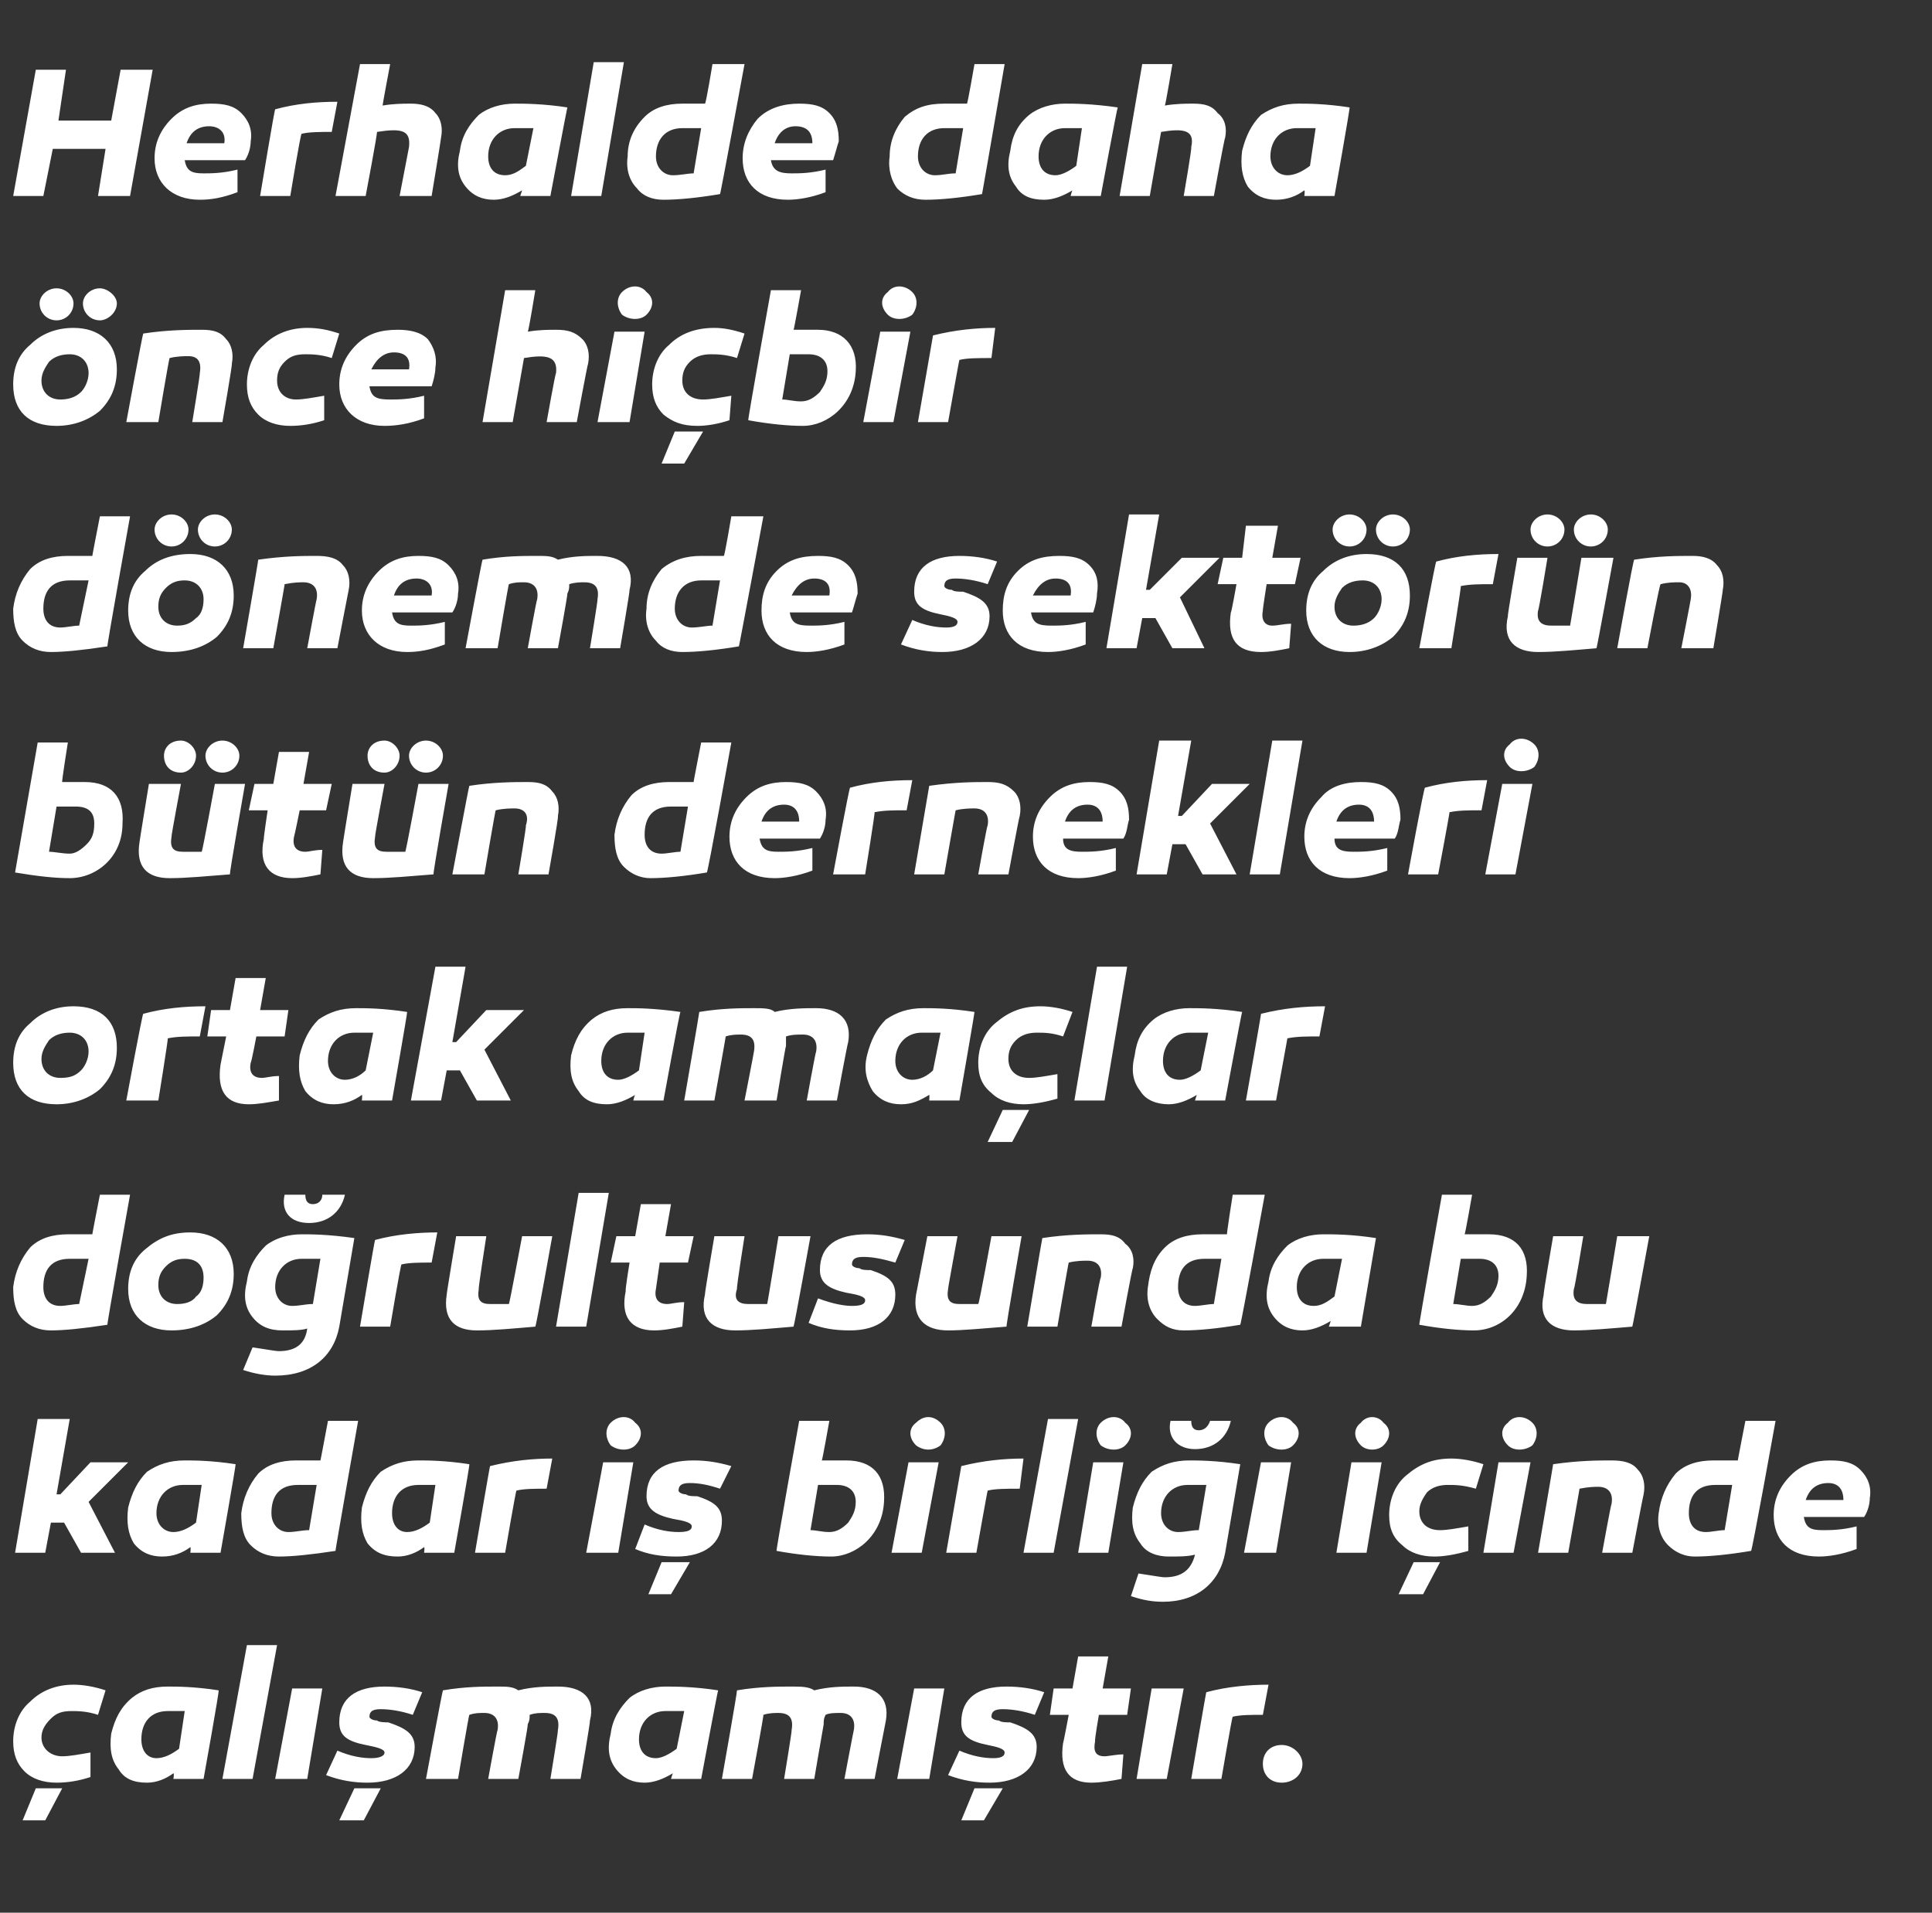 <?xml version="1.0" standalone="no"?><!DOCTYPE svg PUBLIC "-//W3C//DTD SVG 1.1//EN" "http://www.w3.org/Graphics/SVG/1.1/DTD/svg11.dtd"><svg xmlns="http://www.w3.org/2000/svg" version="1.1" width="102.5px" height="101.5px" viewBox="0 -3 102.5 101.5" style="top:-3px"><rect x="0" y="-3" width="102.5" height="101.5" fill="#333333" stroke="none"/>  <desc>Herhalde daha nce hi bir d nemde sekt r n b t n dernekleri ortak ama lar do rultusunda bu kadar i birli i i inde a...</desc>  <defs/>  <g id="Polygon31651">    <path d="M 5.2 88 C 4.6 87.8 4.1 87.8 3.8 87.8 C 3.3 87.8 3 87.9 2.7 88.2 C 2.4 88.5 2.2 88.8 2.2 89.2 C 2.2 89.8 2.7 90.2 3.3 90.2 C 3.7 90.2 4.2 90.1 4.8 90 C 4.8 90 4.8 91.3 4.8 91.3 C 4.2 91.5 3.6 91.6 3 91.6 C 2.3 91.6 1.7 91.4 1.3 91 C 0.9 90.6 0.7 90.1 0.7 89.4 C 0.7 88.6 1 87.8 1.6 87.3 C 2.2 86.7 3 86.4 3.9 86.4 C 4.4 86.4 5 86.5 5.6 86.7 C 5.6 86.7 5.2 88 5.2 88 Z M 1.2 93.6 L 1.9 91.9 L 3.3 91.9 L 2.4 93.6 L 1.2 93.6 Z M 11.6 86.7 C 11.65 86.69 10.8 91.4 10.8 91.4 L 9.2 91.4 C 9.2 91.4 9.25 91.12 9.2 91.1 C 8.8 91.4 8.3 91.6 7.8 91.6 C 7.1 91.6 6.6 91.4 6.3 90.9 C 5.9 90.4 5.8 89.8 5.9 89 C 6.1 88.2 6.4 87.6 7 87.1 C 7.5 86.7 8.1 86.5 8.9 86.5 C 9.4 86.5 10.3 86.5 11.6 86.7 Z M 7.5 89.3 C 7.5 89.9 7.8 90.3 8.3 90.3 C 8.7 90.3 9.1 90.1 9.5 89.8 C 9.5 89.8 9.8 87.8 9.8 87.8 C 9.5 87.8 9.1 87.8 8.9 87.8 C 8 87.8 7.5 88.4 7.5 89.3 Z M 13.4 91.4 L 11.8 91.4 L 13.1 84.3 L 14.7 84.3 L 13.4 91.4 Z M 16.3 91.4 L 14.6 91.4 L 15.5 86.6 L 17.1 86.6 L 16.3 91.4 Z M 17.9 89.9 C 18.6 90.2 19.2 90.3 19.7 90.3 C 20.1 90.3 20.4 90.2 20.4 90 C 20.4 89.8 19.9 89.7 19.4 89.6 C 18.4 89.4 18 89.1 18 88.4 C 18 87.1 18.9 86.5 20.4 86.5 C 21.1 86.5 21.8 86.6 22.4 86.8 C 22.4 86.8 21.9 88 21.9 88 C 21.3 87.8 20.7 87.7 20.2 87.7 C 19.8 87.7 19.6 87.8 19.6 88.1 C 19.6 88.2 19.8 88.3 20 88.3 C 20.1 88.4 20.5 88.4 20.6 88.4 C 21.5 88.7 22 89 22 89.7 C 22 90.9 21 91.6 19.5 91.6 C 18.8 91.6 18.1 91.5 17.3 91.2 C 17.3 91.2 17.9 89.9 17.9 89.9 Z M 18 93.6 L 18.8 91.9 L 20.2 91.9 L 19.3 93.6 L 18 93.6 Z M 31.3 88.3 C 31.33 88.32 30.8 91.4 30.8 91.4 L 29.2 91.4 C 29.2 91.4 29.63 88.8 29.6 88.8 C 29.7 88.2 29.5 87.9 28.9 87.9 C 28.6 87.9 28.4 87.9 28.1 88 C 28.1 88.2 28.1 88.3 28 88.5 C 28.03 88.53 27.5 91.4 27.5 91.4 L 25.9 91.4 C 25.9 91.4 26.37 88.8 26.4 88.8 C 26.5 88.2 26.2 87.9 25.7 87.9 C 25.4 87.9 25.2 87.9 24.9 88 C 24.88 87.96 24.3 91.4 24.3 91.4 L 22.6 91.4 C 22.6 91.4 23.47 86.71 23.5 86.7 C 24.7 86.5 25.6 86.5 26.4 86.5 C 26.9 86.5 27.2 86.5 27.5 86.7 C 28.3 86.5 29 86.5 29.6 86.5 C 30.9 86.5 31.6 87.1 31.3 88.3 Z M 38.1 86.7 C 38.08 86.69 37.2 91.4 37.2 91.4 L 35.6 91.4 C 35.6 91.4 35.68 91.12 35.7 91.1 C 35.2 91.4 34.7 91.6 34.2 91.6 C 33.6 91.6 33.1 91.4 32.7 90.9 C 32.3 90.4 32.2 89.8 32.4 89 C 32.5 88.2 32.9 87.6 33.4 87.1 C 33.9 86.7 34.6 86.5 35.3 86.5 C 35.8 86.5 36.8 86.5 38.1 86.7 Z M 33.9 89.3 C 33.9 89.9 34.2 90.3 34.8 90.3 C 35.1 90.3 35.5 90.1 35.9 89.8 C 35.9 89.8 36.3 87.8 36.3 87.8 C 35.9 87.8 35.6 87.8 35.3 87.8 C 34.5 87.8 33.9 88.4 33.9 89.3 Z M 47 88.3 C 46.99 88.32 46.4 91.4 46.4 91.4 L 44.8 91.4 C 44.8 91.4 45.29 88.8 45.3 88.8 C 45.4 88.2 45.1 87.9 44.6 87.9 C 44.3 87.9 44 87.9 43.8 88 C 43.7 88.2 43.7 88.3 43.7 88.5 C 43.69 88.53 43.2 91.4 43.2 91.4 L 41.6 91.4 C 41.6 91.4 42.03 88.8 42 88.8 C 42.1 88.2 41.9 87.9 41.3 87.9 C 41.1 87.9 40.8 87.9 40.5 88 C 40.54 87.96 39.9 91.4 39.9 91.4 L 38.3 91.4 C 38.3 91.4 39.13 86.71 39.1 86.7 C 40.3 86.5 41.3 86.5 42 86.5 C 42.5 86.5 42.9 86.5 43.2 86.7 C 44 86.5 44.7 86.5 45.3 86.5 C 46.5 86.5 47.2 87.1 47 88.3 Z M 49.3 91.4 L 47.6 91.4 L 48.5 86.6 L 50.1 86.6 L 49.3 91.4 Z M 50.9 89.9 C 51.6 90.2 52.2 90.3 52.7 90.3 C 53.1 90.3 53.3 90.2 53.3 90 C 53.3 89.8 52.9 89.7 52.4 89.6 C 51.4 89.4 51 89.1 51 88.4 C 51 87.1 51.9 86.5 53.4 86.5 C 54.1 86.5 54.8 86.6 55.4 86.8 C 55.4 86.8 54.9 88 54.9 88 C 54.3 87.8 53.7 87.7 53.2 87.7 C 52.8 87.7 52.6 87.8 52.6 88.1 C 52.6 88.2 52.8 88.3 53 88.3 C 53.1 88.4 53.4 88.4 53.6 88.4 C 54.5 88.7 55 89 55 89.7 C 55 90.9 54 91.6 52.5 91.6 C 51.8 91.6 51.1 91.5 50.3 91.2 C 50.3 91.2 50.9 89.9 50.9 89.9 Z M 51 93.6 L 51.7 91.9 L 53.2 91.9 L 52.2 93.6 L 51 93.6 Z M 59.5 91.4 C 59 91.5 58.4 91.6 57.9 91.6 C 56.7 91.6 56.2 90.9 56.4 89.5 C 56.41 89.54 56.7 88 56.7 88 L 55.7 88 L 55.9 86.6 L 56.9 86.6 L 57.2 84.9 L 58.8 84.9 L 58.5 86.6 L 60 86.6 L 59.8 88 L 58.3 88 C 58.3 88 58.06 89.38 58.1 89.4 C 58 89.9 58.1 90.2 58.6 90.2 C 58.8 90.2 59.2 90.1 59.6 90.1 C 59.6 90.1 59.5 91.4 59.5 91.4 Z M 61.9 91.4 L 60.3 91.4 L 61.1 86.6 L 62.8 86.6 L 61.9 91.4 Z M 67 88 C 66.4 88 65.8 88 65.4 88.1 C 65.37 88.07 64.8 91.4 64.8 91.4 L 63.2 91.4 C 63.2 91.4 63.99 86.75 64 86.8 C 65.1 86.5 66.3 86.4 67.3 86.4 C 67.3 86.4 67 88 67 88 Z M 68 91.6 C 67.4 91.6 67 91.2 67 90.6 C 67 90 67.4 89.6 68 89.6 C 68.6 89.6 69.1 90.1 69.1 90.6 C 69.1 91.2 68.6 91.6 68 91.6 Z " stroke="none" fill="#fff"/>  </g>  <g id="Polygon31650">    <path d="M 3.2 76.3 L 4.8 74.6 L 6.8 74.6 L 4.7 76.7 L 6.1 79.4 L 4.3 79.4 L 3.4 77.8 L 2.7 77.8 L 2.4 79.4 L 0.8 79.4 L 2 72.3 L 3.7 72.3 L 3 76.3 L 3.2 76.3 Z M 12.5 74.7 C 12.53 74.69 11.7 79.4 11.7 79.4 L 10.1 79.4 C 10.1 79.4 10.13 79.12 10.1 79.1 C 9.7 79.4 9.2 79.6 8.6 79.6 C 8 79.6 7.5 79.4 7.1 78.9 C 6.8 78.4 6.7 77.8 6.8 77 C 7 76.2 7.3 75.6 7.8 75.1 C 8.4 74.7 9 74.5 9.8 74.5 C 10.3 74.5 11.2 74.5 12.5 74.7 Z M 8.3 77.3 C 8.3 77.9 8.7 78.3 9.2 78.3 C 9.6 78.3 10 78.1 10.4 77.8 C 10.4 77.8 10.7 75.8 10.7 75.8 C 10.4 75.8 10 75.8 9.7 75.8 C 8.9 75.8 8.3 76.4 8.3 77.3 Z M 17.8 79.3 C 16.5 79.5 15.5 79.6 14.8 79.6 C 14.2 79.6 13.7 79.4 13.3 79 C 12.9 78.6 12.8 78 12.8 77.3 C 12.9 76.5 13.2 75.8 13.7 75.2 C 14.2 74.7 14.9 74.5 15.7 74.5 C 16.1 74.5 16.5 74.5 17 74.5 C 17 74.54 17.4 72.4 17.4 72.4 L 19 72.4 C 19 72.4 17.77 79.35 17.8 79.3 Z M 14.4 77.3 C 14.4 77.9 14.8 78.3 15.3 78.3 C 15.7 78.3 16 78.2 16.4 78.2 C 16.4 78.2 16.8 75.8 16.8 75.8 C 16.4 75.8 16.1 75.8 15.8 75.8 C 14.8 75.8 14.4 76.4 14.4 77.3 Z M 24.9 74.7 C 24.94 74.69 24.1 79.4 24.1 79.4 L 22.5 79.4 C 22.5 79.4 22.54 79.12 22.5 79.1 C 22.1 79.4 21.6 79.6 21.1 79.6 C 20.4 79.6 19.9 79.4 19.5 78.9 C 19.2 78.4 19.1 77.8 19.2 77 C 19.4 76.2 19.7 75.6 20.2 75.1 C 20.8 74.7 21.4 74.5 22.2 74.5 C 22.7 74.5 23.6 74.5 24.9 74.7 Z M 20.8 77.3 C 20.8 77.9 21.1 78.3 21.6 78.3 C 22 78.3 22.4 78.1 22.8 77.8 C 22.8 77.8 23.1 75.8 23.1 75.8 C 22.8 75.8 22.4 75.8 22.2 75.8 C 21.3 75.8 20.8 76.4 20.8 77.3 Z M 29 76 C 28.4 76 27.8 76 27.4 76.1 C 27.37 76.07 26.8 79.4 26.8 79.4 L 25.2 79.4 C 25.2 79.4 25.99 74.75 26 74.8 C 27.2 74.5 28.3 74.4 29.3 74.4 C 29.3 74.4 29 76 29 76 Z M 32.4 73.7 C 32.1 73.3 32.1 72.8 32.4 72.5 C 32.8 72.1 33.4 72.1 33.7 72.5 C 34.1 72.8 34.1 73.3 33.7 73.7 C 33.4 74 32.8 74 32.4 73.7 Z M 32.8 79.4 L 31.1 79.4 L 32 74.6 L 33.6 74.6 L 32.8 79.4 Z M 34.2 77.9 C 34.9 78.2 35.5 78.3 36 78.3 C 36.5 78.3 36.7 78.2 36.7 78 C 36.7 77.8 36.3 77.7 35.7 77.6 C 34.8 77.4 34.3 77.1 34.3 76.4 C 34.3 75.1 35.2 74.5 36.8 74.5 C 37.5 74.5 38.1 74.6 38.8 74.8 C 38.8 74.8 38.2 76 38.2 76 C 37.6 75.8 37.1 75.7 36.6 75.7 C 36.2 75.7 36 75.8 36 76.1 C 36 76.2 36.2 76.3 36.4 76.3 C 36.5 76.4 36.8 76.4 37 76.4 C 37.9 76.7 38.3 77 38.3 77.7 C 38.3 78.9 37.4 79.6 35.9 79.6 C 35.1 79.6 34.4 79.5 33.7 79.2 C 33.7 79.2 34.2 77.9 34.2 77.9 Z M 34.4 81.6 L 35.1 79.9 L 36.6 79.9 L 35.6 81.6 L 34.4 81.6 Z M 43.6 74.5 C 44.1 74.5 44.5 74.5 44.9 74.5 C 46.3 74.5 47 75.3 46.9 76.7 C 46.8 78.5 45.4 79.6 44.1 79.6 C 43.3 79.6 42.3 79.5 41.2 79.3 C 41.15 79.35 42.4 72.4 42.4 72.4 L 44 72.4 C 44 72.4 43.62 74.54 43.6 74.5 Z M 44.4 75.8 C 44.1 75.8 43.8 75.8 43.4 75.8 C 43.4 75.8 43 78.2 43 78.2 C 43.3 78.2 43.6 78.3 44 78.3 C 44.4 78.3 44.7 78.1 45 77.8 C 45.2 77.5 45.4 77.2 45.4 76.7 C 45.4 76.1 45 75.8 44.4 75.8 C 44.4 75.8 44.4 75.8 44.4 75.8 Z M 48.6 73.7 C 48.2 73.3 48.2 72.8 48.6 72.5 C 49 72.1 49.5 72.1 49.9 72.5 C 50.2 72.8 50.2 73.3 49.9 73.7 C 49.5 74 49 74 48.6 73.7 Z M 48.9 79.4 L 47.3 79.4 L 48.2 74.6 L 49.8 74.6 L 48.9 79.4 Z M 54.1 76 C 53.4 76 52.8 76 52.4 76.1 C 52.39 76.07 51.8 79.4 51.8 79.4 L 50.2 79.4 C 50.2 79.4 51.01 74.75 51 74.8 C 52.2 74.5 53.3 74.4 54.3 74.4 C 54.3 74.4 54.1 76 54.1 76 Z M 55.9 79.4 L 54.3 79.4 L 55.6 72.3 L 57.2 72.3 L 55.9 79.4 Z M 58.4 73.7 C 58.1 73.3 58.1 72.8 58.4 72.5 C 58.8 72.1 59.4 72.1 59.7 72.5 C 60.1 72.8 60.1 73.3 59.7 73.7 C 59.4 74 58.8 74 58.4 73.7 Z M 58.8 79.4 L 57.2 79.4 L 58 74.6 L 59.6 74.6 L 58.8 79.4 Z M 65.3 72.4 C 65.1 73.3 64.4 73.9 63.4 73.9 C 62.5 73.9 61.9 73.3 62.1 72.4 C 62.1 72.4 63.2 72.4 63.2 72.4 C 63.2 72.7 63.3 72.9 63.6 72.9 C 63.9 72.9 64.1 72.7 64.2 72.4 C 64.2 72.4 65.3 72.4 65.3 72.4 Z M 65.8 74.7 C 65.8 74.7 65 79.4 65 79.4 C 64.7 81 63.5 82 61.7 82 C 61.1 82 60.6 81.9 60 81.7 C 60 81.7 60.4 80.5 60.4 80.5 C 61.1 80.6 61.6 80.7 61.8 80.7 C 62.7 80.7 63.2 80.3 63.4 79.5 C 63 79.6 62.6 79.6 62 79.6 C 61.4 79.6 60.8 79.4 60.5 78.9 C 60.1 78.4 60 77.8 60.1 77 C 60.3 76.2 60.6 75.6 61.1 75.1 C 61.7 74.7 62.3 74.5 63.1 74.5 C 63.5 74.5 64.5 74.5 65.8 74.7 Z M 61.6 77.3 C 61.6 77.9 62 78.3 62.5 78.3 C 62.9 78.3 63.2 78.2 63.6 78.2 C 63.6 78.2 64 75.8 64 75.8 C 63.7 75.8 63.3 75.8 63 75.8 C 62.2 75.8 61.6 76.4 61.6 77.3 Z M 67.3 73.7 C 67 73.3 67 72.8 67.3 72.5 C 67.7 72.1 68.3 72.1 68.6 72.5 C 69 72.8 69 73.3 68.6 73.7 C 68.3 74 67.7 74 67.3 73.7 Z M 67.7 79.4 L 66 79.4 L 66.9 74.6 L 68.5 74.6 L 67.7 79.4 Z M 72.2 73.7 C 71.8 73.3 71.8 72.8 72.2 72.5 C 72.5 72.1 73.1 72.1 73.4 72.5 C 73.8 72.8 73.8 73.3 73.4 73.7 C 73.1 74 72.5 74 72.2 73.7 Z M 72.5 79.4 L 70.9 79.4 L 71.7 74.6 L 73.3 74.6 L 72.5 79.4 Z M 78.3 76 C 77.6 75.8 77.2 75.8 76.8 75.8 C 76.4 75.8 76 75.9 75.7 76.2 C 75.5 76.5 75.3 76.8 75.3 77.2 C 75.3 77.8 75.7 78.2 76.4 78.2 C 76.8 78.2 77.3 78.1 77.9 78 C 77.9 78 77.9 79.3 77.9 79.3 C 77.2 79.5 76.6 79.6 76.1 79.6 C 75.4 79.6 74.8 79.4 74.4 79 C 73.9 78.6 73.7 78.1 73.7 77.4 C 73.7 76.6 74 75.8 74.6 75.3 C 75.3 74.7 76 74.4 77 74.4 C 77.5 74.4 78.1 74.5 78.7 74.7 C 78.7 74.7 78.3 76 78.3 76 Z M 74.2 81.6 L 75 79.9 L 76.4 79.9 L 75.5 81.6 L 74.2 81.6 Z M 80 73.7 C 79.6 73.3 79.6 72.8 80 72.5 C 80.3 72.1 80.9 72.1 81.3 72.5 C 81.6 72.8 81.6 73.3 81.3 73.7 C 80.9 74 80.3 74 80 73.7 Z M 80.3 79.4 L 78.7 79.4 L 79.5 74.6 L 81.2 74.6 L 80.3 79.4 Z M 86.9 75 C 87.2 75.3 87.3 75.8 87.2 76.3 C 87.18 76.32 86.6 79.4 86.6 79.4 L 85 79.4 C 85 79.4 85.47 76.8 85.5 76.8 C 85.6 76.2 85.3 75.9 84.8 75.9 C 84.6 75.9 84.3 75.9 83.8 76 C 83.81 75.97 83.2 79.4 83.2 79.4 L 81.6 79.4 C 81.6 79.4 82.41 74.69 82.4 74.7 C 83.8 74.5 84.8 74.5 85.5 74.5 C 86.1 74.5 86.6 74.6 86.9 75 Z M 92.9 79.3 C 91.7 79.5 90.7 79.6 89.9 79.6 C 89.4 79.6 88.9 79.4 88.5 79 C 88.1 78.6 87.9 78 88 77.3 C 88.1 76.5 88.4 75.8 88.9 75.2 C 89.4 74.7 90.1 74.5 90.9 74.5 C 91.3 74.5 91.7 74.5 92.2 74.5 C 92.18 74.54 92.6 72.4 92.6 72.4 L 94.2 72.4 C 94.2 72.4 92.95 79.35 92.9 79.3 Z M 89.6 77.3 C 89.6 77.9 89.9 78.3 90.5 78.3 C 90.8 78.3 91.2 78.2 91.5 78.2 C 91.5 78.2 91.9 75.8 91.9 75.8 C 91.6 75.8 91.3 75.8 91 75.8 C 90 75.8 89.6 76.4 89.6 77.3 Z M 98.7 75 C 99.1 75.4 99.3 75.9 99.2 76.5 C 99.2 76.8 99.1 77.2 98.9 77.5 C 98.9 77.5 95.7 77.5 95.7 77.5 C 95.8 78.1 96.1 78.2 96.7 78.2 C 97.1 78.2 97.7 78.2 98.5 78 C 98.5 78 98.5 79.2 98.5 79.2 C 97.7 79.5 97 79.6 96.5 79.6 C 94.9 79.6 94.1 78.7 94.1 77.4 C 94.1 76.6 94.4 75.9 95 75.3 C 95.6 74.7 96.3 74.5 97.1 74.5 C 97.8 74.5 98.3 74.6 98.7 75 Z M 95.8 76.6 C 95.8 76.6 97.8 76.6 97.8 76.6 C 97.8 76 97.5 75.7 97 75.7 C 96.4 75.7 96 76 95.8 76.6 Z " stroke="none" fill="#fff"/>  </g>  <g id="Polygon31649">    <path d="M 5.7 67.3 C 4.4 67.5 3.4 67.6 2.7 67.6 C 2.1 67.6 1.6 67.4 1.2 67 C 0.8 66.6 0.7 66 0.7 65.3 C 0.8 64.5 1.1 63.8 1.6 63.2 C 2.1 62.7 2.8 62.5 3.6 62.5 C 4 62.5 4.4 62.5 4.9 62.5 C 4.88 62.54 5.3 60.4 5.3 60.4 L 6.9 60.4 C 6.9 60.4 5.65 67.35 5.7 67.3 Z M 2.3 65.3 C 2.3 65.9 2.6 66.3 3.2 66.3 C 3.5 66.3 3.9 66.2 4.2 66.2 C 4.2 66.2 4.7 63.8 4.7 63.8 C 4.3 63.8 4 63.8 3.7 63.8 C 2.7 63.8 2.3 64.4 2.3 65.3 Z M 12.4 64.6 C 12.4 65.5 12.1 66.2 11.5 66.8 C 10.9 67.3 10.1 67.6 9.1 67.6 C 7.7 67.6 6.8 66.8 6.8 65.4 C 6.8 64.5 7.1 63.8 7.7 63.3 C 8.4 62.7 9.1 62.4 10.1 62.4 C 11.5 62.4 12.4 63.2 12.4 64.6 Z M 10.4 65.8 C 10.7 65.6 10.8 65.2 10.8 64.8 C 10.8 64.2 10.5 63.8 9.8 63.8 C 9.4 63.8 9.1 63.9 8.8 64.2 C 8.5 64.5 8.4 64.8 8.4 65.2 C 8.4 65.8 8.8 66.2 9.4 66.2 C 9.8 66.2 10.2 66.1 10.4 65.8 Z M 18.3 60.4 C 18.1 61.3 17.4 61.9 16.4 61.9 C 15.4 61.9 14.9 61.3 15.1 60.4 C 15.1 60.4 16.2 60.4 16.2 60.4 C 16.2 60.7 16.3 60.9 16.6 60.9 C 16.9 60.9 17.1 60.7 17.1 60.4 C 17.1 60.4 18.3 60.4 18.3 60.4 Z M 18.8 62.7 C 18.8 62.7 18 67.4 18 67.4 C 17.7 69 16.5 70 14.6 70 C 14.1 70 13.5 69.9 12.9 69.7 C 12.9 69.7 13.4 68.5 13.4 68.5 C 14.1 68.6 14.6 68.7 14.8 68.7 C 15.7 68.7 16.2 68.3 16.3 67.5 C 16 67.6 15.5 67.6 15 67.6 C 14.3 67.6 13.8 67.4 13.4 66.9 C 13 66.4 12.9 65.8 13.1 65 C 13.2 64.2 13.6 63.6 14.1 63.1 C 14.6 62.7 15.3 62.5 16 62.5 C 16.5 62.5 17.4 62.5 18.8 62.7 Z M 14.6 65.3 C 14.6 65.9 15 66.3 15.5 66.3 C 15.9 66.3 16.2 66.2 16.6 66.2 C 16.6 66.2 17 63.8 17 63.8 C 16.6 63.8 16.3 63.8 16 63.8 C 15.2 63.8 14.6 64.4 14.6 65.3 Z M 22.9 64 C 22.3 64 21.7 64 21.3 64.1 C 21.26 64.07 20.7 67.4 20.7 67.4 L 19.1 67.4 C 19.1 67.4 19.88 62.75 19.9 62.8 C 21 62.5 22.2 62.4 23.2 62.4 C 23.2 62.4 22.9 64 22.9 64 Z M 28.4 67.4 C 27.2 67.5 26.2 67.6 25.3 67.6 C 24.1 67.6 23.5 67 23.7 65.7 C 23.68 65.71 24.2 62.6 24.2 62.6 L 25.8 62.6 C 25.8 62.6 25.37 65.36 25.4 65.4 C 25.3 66 25.5 66.2 26 66.2 C 26.2 66.2 26.6 66.2 27 66.2 C 27.03 66.19 27.7 62.6 27.7 62.6 L 29.3 62.6 C 29.3 62.6 28.45 67.36 28.4 67.4 Z M 31.1 67.4 L 29.5 67.4 L 30.7 60.3 L 32.3 60.3 L 31.1 67.4 Z M 36.2 67.4 C 35.7 67.5 35.2 67.6 34.7 67.6 C 33.5 67.6 32.9 66.9 33.2 65.5 C 33.15 65.54 33.4 64 33.4 64 L 32.4 64 L 32.7 62.6 L 33.7 62.6 L 34 60.9 L 35.6 60.9 L 35.3 62.6 L 36.8 62.6 L 36.5 64 L 35 64 C 35 64 34.8 65.38 34.8 65.4 C 34.7 65.9 34.9 66.2 35.4 66.2 C 35.6 66.2 35.9 66.1 36.3 66.1 C 36.3 66.1 36.2 67.4 36.2 67.4 Z M 42.1 67.4 C 40.9 67.5 39.9 67.6 39 67.6 C 37.8 67.6 37.1 67 37.4 65.7 C 37.37 65.71 37.9 62.6 37.9 62.6 L 39.5 62.6 C 39.5 62.6 39.06 65.36 39.1 65.4 C 38.9 66 39.2 66.2 39.7 66.2 C 39.9 66.2 40.2 66.2 40.7 66.2 C 40.72 66.19 41.3 62.6 41.3 62.6 L 43 62.6 C 43 62.6 42.14 67.36 42.1 67.4 Z M 43.4 65.9 C 44.2 66.2 44.8 66.3 45.2 66.3 C 45.7 66.3 45.9 66.2 45.9 66 C 45.9 65.8 45.5 65.7 44.9 65.6 C 44 65.4 43.5 65.1 43.5 64.4 C 43.5 63.1 44.4 62.5 46 62.5 C 46.7 62.5 47.3 62.6 48 62.8 C 48 62.8 47.5 64 47.5 64 C 46.8 63.8 46.3 63.7 45.8 63.7 C 45.4 63.7 45.2 63.8 45.2 64.1 C 45.2 64.2 45.4 64.3 45.6 64.3 C 45.7 64.4 46 64.4 46.2 64.4 C 47.1 64.7 47.5 65 47.5 65.7 C 47.5 66.9 46.6 67.6 45.1 67.6 C 44.3 67.6 43.6 67.5 42.9 67.2 C 42.9 67.2 43.4 65.9 43.4 65.9 Z M 53.4 67.4 C 52.1 67.5 51.1 67.6 50.3 67.6 C 49.1 67.6 48.4 67 48.6 65.7 C 48.6 65.71 49.2 62.6 49.2 62.6 L 50.8 62.6 C 50.8 62.6 50.29 65.36 50.3 65.4 C 50.2 66 50.4 66.2 50.9 66.2 C 51.1 66.2 51.5 66.2 51.9 66.2 C 51.95 66.19 52.6 62.6 52.6 62.6 L 54.2 62.6 C 54.2 62.6 53.37 67.36 53.4 67.4 Z M 59.7 63 C 60.1 63.3 60.2 63.8 60.1 64.3 C 60.06 64.32 59.5 67.4 59.5 67.4 L 57.9 67.4 C 57.9 67.4 58.35 64.8 58.4 64.8 C 58.5 64.2 58.2 63.9 57.7 63.9 C 57.5 63.9 57.1 63.9 56.7 64 C 56.69 63.97 56.1 67.4 56.1 67.4 L 54.5 67.4 C 54.5 67.4 55.29 62.69 55.3 62.7 C 56.6 62.5 57.7 62.5 58.4 62.5 C 59 62.5 59.4 62.6 59.7 63 Z M 65.8 67.3 C 64.6 67.5 63.6 67.6 62.8 67.6 C 62.2 67.6 61.8 67.4 61.4 67 C 61 66.6 60.8 66 60.9 65.3 C 61 64.5 61.2 63.8 61.8 63.2 C 62.3 62.7 63 62.5 63.8 62.5 C 64.2 62.5 64.6 62.5 65.1 62.5 C 65.06 62.54 65.4 60.4 65.4 60.4 L 67.1 60.4 C 67.1 60.4 65.83 67.35 65.8 67.3 Z M 62.5 65.3 C 62.5 65.9 62.8 66.3 63.4 66.3 C 63.7 66.3 64.1 66.2 64.4 66.2 C 64.4 66.2 64.8 63.8 64.8 63.8 C 64.5 63.8 64.1 63.8 63.9 63.8 C 62.9 63.8 62.5 64.4 62.5 65.3 Z M 73 62.7 C 73 62.69 72.2 67.4 72.2 67.4 L 70.5 67.4 C 70.5 67.4 70.6 67.12 70.6 67.1 C 70.1 67.4 69.6 67.6 69.1 67.6 C 68.5 67.6 68 67.4 67.6 66.9 C 67.2 66.4 67.1 65.8 67.3 65 C 67.4 64.2 67.8 63.6 68.3 63.1 C 68.8 62.7 69.5 62.5 70.2 62.5 C 70.8 62.5 71.7 62.5 73 62.7 Z M 68.8 65.3 C 68.8 65.9 69.1 66.3 69.7 66.3 C 70.1 66.3 70.4 66.1 70.8 65.8 C 70.8 65.8 71.2 63.8 71.2 63.8 C 70.8 63.8 70.5 63.8 70.2 63.8 C 69.4 63.8 68.8 64.4 68.8 65.3 Z M 77.7 62.5 C 78.2 62.5 78.7 62.5 79 62.5 C 80.4 62.5 81.1 63.3 81 64.7 C 80.9 66.5 79.6 67.6 78.2 67.6 C 77.4 67.6 76.4 67.5 75.3 67.3 C 75.26 67.35 76.5 60.4 76.5 60.4 L 78.1 60.4 C 78.1 60.4 77.73 62.54 77.7 62.5 Z M 78.5 63.8 C 78.2 63.8 77.9 63.8 77.5 63.8 C 77.5 63.8 77.1 66.2 77.1 66.2 C 77.4 66.2 77.8 66.3 78.1 66.3 C 78.5 66.3 78.8 66.1 79.1 65.8 C 79.3 65.5 79.5 65.2 79.5 64.7 C 79.5 64.1 79.1 63.8 78.5 63.8 C 78.5 63.8 78.5 63.8 78.5 63.8 Z M 86.6 67.4 C 85.4 67.5 84.3 67.6 83.5 67.6 C 82.3 67.6 81.6 67 81.9 65.7 C 81.86 65.71 82.4 62.6 82.4 62.6 L 84 62.6 C 84 62.6 83.55 65.36 83.5 65.4 C 83.4 66 83.7 66.2 84.2 66.2 C 84.4 66.2 84.7 66.2 85.2 66.2 C 85.21 66.19 85.8 62.6 85.8 62.6 L 87.5 62.6 C 87.5 62.6 86.63 67.36 86.6 67.4 Z " stroke="none" fill="#fff"/>  </g>  <g id="Polygon31648">    <path d="M 6.2 52.6 C 6.2 53.5 5.9 54.2 5.3 54.8 C 4.7 55.3 3.9 55.6 3 55.6 C 1.5 55.6 0.7 54.8 0.7 53.4 C 0.7 52.5 1 51.8 1.6 51.3 C 2.2 50.7 3 50.4 3.9 50.4 C 5.4 50.4 6.2 51.2 6.2 52.6 Z M 4.3 53.8 C 4.5 53.6 4.7 53.2 4.7 52.8 C 4.7 52.2 4.3 51.8 3.7 51.8 C 3.3 51.8 2.9 51.9 2.6 52.2 C 2.4 52.5 2.2 52.8 2.2 53.2 C 2.2 53.8 2.6 54.2 3.2 54.2 C 3.7 54.2 4 54.1 4.3 53.8 Z M 10.6 52 C 9.9 52 9.4 52 8.9 52.1 C 8.94 52.07 8.4 55.4 8.4 55.4 L 6.7 55.4 C 6.7 55.4 7.56 50.75 7.6 50.8 C 8.7 50.5 9.8 50.4 10.9 50.4 C 10.9 50.4 10.6 52 10.6 52 Z M 14.8 55.4 C 14.2 55.5 13.7 55.6 13.2 55.6 C 12 55.6 11.5 54.9 11.7 53.5 C 11.69 53.54 12 52 12 52 L 11 52 L 11.2 50.6 L 12.2 50.6 L 12.5 48.9 L 14.1 48.9 L 13.8 50.6 L 15.3 50.6 L 15.1 52 L 13.6 52 C 13.6 52 13.34 53.38 13.3 53.4 C 13.2 53.9 13.4 54.2 13.9 54.2 C 14.1 54.2 14.4 54.1 14.8 54.1 C 14.8 54.1 14.8 55.4 14.8 55.4 Z M 21.6 50.7 C 21.63 50.69 20.8 55.4 20.8 55.4 L 19.2 55.4 C 19.2 55.4 19.23 55.12 19.2 55.1 C 18.8 55.4 18.3 55.6 17.7 55.6 C 17.1 55.6 16.6 55.4 16.2 54.9 C 15.9 54.4 15.8 53.8 15.9 53 C 16.1 52.2 16.4 51.6 16.9 51.1 C 17.5 50.7 18.1 50.5 18.9 50.5 C 19.4 50.5 20.3 50.5 21.6 50.7 Z M 17.4 53.3 C 17.4 53.9 17.8 54.3 18.3 54.3 C 18.7 54.3 19.1 54.1 19.4 53.8 C 19.4 53.8 19.8 51.8 19.8 51.8 C 19.5 51.8 19.1 51.8 18.8 51.8 C 18 51.8 17.4 52.4 17.4 53.3 Z M 24.2 52.3 L 25.8 50.6 L 27.8 50.6 L 25.7 52.7 L 27.1 55.4 L 25.3 55.4 L 24.4 53.8 L 23.7 53.8 L 23.4 55.4 L 21.8 55.4 L 23.1 48.3 L 24.7 48.3 L 24 52.3 L 24.2 52.3 Z M 36.1 50.7 C 36.06 50.69 35.2 55.4 35.2 55.4 L 33.6 55.4 C 33.6 55.4 33.66 55.12 33.7 55.1 C 33.2 55.4 32.7 55.6 32.2 55.6 C 31.5 55.6 31 55.4 30.7 54.9 C 30.3 54.4 30.2 53.8 30.3 53 C 30.5 52.2 30.8 51.6 31.4 51.1 C 31.9 50.7 32.5 50.5 33.3 50.5 C 33.8 50.5 34.7 50.5 36.1 50.7 Z M 31.9 53.3 C 31.9 53.9 32.2 54.3 32.8 54.3 C 33.1 54.3 33.5 54.1 33.9 53.8 C 33.9 53.8 34.2 51.8 34.2 51.8 C 33.9 51.8 33.6 51.8 33.3 51.8 C 32.5 51.8 31.9 52.4 31.9 53.3 Z M 45 52.3 C 44.97 52.32 44.4 55.4 44.4 55.4 L 42.8 55.4 C 42.8 55.4 43.27 52.8 43.3 52.8 C 43.4 52.2 43.1 51.9 42.6 51.9 C 42.3 51.9 42 51.9 41.7 52 C 41.7 52.2 41.7 52.3 41.7 52.5 C 41.67 52.53 41.2 55.4 41.2 55.4 L 39.5 55.4 C 39.5 55.4 40.01 52.8 40 52.8 C 40.1 52.2 39.9 51.9 39.3 51.9 C 39.1 51.9 38.8 51.9 38.5 52 C 38.52 51.96 37.9 55.4 37.9 55.4 L 36.3 55.4 C 36.3 55.4 37.11 50.71 37.1 50.7 C 38.3 50.5 39.3 50.5 40 50.5 C 40.5 50.5 40.9 50.5 41.1 50.7 C 41.9 50.5 42.7 50.5 43.3 50.5 C 44.5 50.5 45.2 51.1 45 52.3 Z M 51.7 50.7 C 51.72 50.69 50.9 55.4 50.9 55.4 L 49.3 55.4 C 49.3 55.4 49.32 55.12 49.3 55.1 C 48.8 55.4 48.4 55.6 47.8 55.6 C 47.2 55.6 46.7 55.4 46.3 54.9 C 46 54.4 45.8 53.8 46 53 C 46.2 52.2 46.5 51.6 47 51.1 C 47.6 50.7 48.2 50.5 49 50.5 C 49.5 50.5 50.4 50.5 51.7 50.7 Z M 47.5 53.3 C 47.5 53.9 47.9 54.3 48.4 54.3 C 48.8 54.3 49.2 54.1 49.5 53.8 C 49.5 53.8 49.9 51.8 49.9 51.8 C 49.5 51.8 49.2 51.8 48.9 51.8 C 48.1 51.8 47.5 52.4 47.5 53.3 Z M 56.4 52 C 55.8 51.8 55.4 51.8 55 51.8 C 54.6 51.8 54.2 51.9 53.9 52.2 C 53.6 52.5 53.5 52.8 53.5 53.2 C 53.5 53.8 53.9 54.2 54.6 54.2 C 55 54.2 55.5 54.1 56.1 54 C 56.1 54 56.1 55.3 56.1 55.3 C 55.4 55.5 54.8 55.6 54.3 55.6 C 53.6 55.6 53 55.4 52.6 55 C 52.1 54.6 51.9 54.1 51.9 53.4 C 51.9 52.6 52.2 51.8 52.8 51.3 C 53.5 50.7 54.2 50.4 55.2 50.4 C 55.7 50.4 56.3 50.5 56.9 50.7 C 56.9 50.7 56.4 52 56.4 52 Z M 52.4 57.6 L 53.2 55.9 L 54.6 55.9 L 53.7 57.6 L 52.4 57.6 Z M 58.6 55.4 L 57 55.4 L 58.2 48.3 L 59.8 48.3 L 58.6 55.4 Z M 65.9 50.7 C 65.88 50.69 65 55.4 65 55.4 L 63.4 55.4 C 63.4 55.4 63.48 55.12 63.5 55.1 C 63 55.4 62.5 55.6 62 55.6 C 61.4 55.6 60.8 55.4 60.5 54.9 C 60.1 54.4 60 53.8 60.2 53 C 60.3 52.2 60.6 51.6 61.2 51.1 C 61.7 50.7 62.4 50.5 63.1 50.5 C 63.6 50.5 64.6 50.5 65.9 50.7 Z M 61.7 53.3 C 61.7 53.9 62 54.3 62.6 54.3 C 62.9 54.3 63.3 54.1 63.7 53.8 C 63.7 53.8 64.1 51.8 64.1 51.8 C 63.7 51.8 63.4 51.8 63.1 51.8 C 62.3 51.8 61.7 52.4 61.7 53.3 Z M 70 52 C 69.3 52 68.8 52 68.3 52.1 C 68.31 52.07 67.7 55.4 67.7 55.4 L 66.1 55.4 C 66.1 55.4 66.93 50.75 66.9 50.8 C 68.1 50.5 69.2 50.4 70.3 50.4 C 70.3 50.4 70 52 70 52 Z " stroke="none" fill="#fff"/>  </g>  <g id="Polygon31647">    <path d="M 3.3 38.5 C 3.8 38.5 4.2 38.5 4.5 38.5 C 5.9 38.5 6.6 39.3 6.5 40.7 C 6.5 42.5 5.1 43.6 3.7 43.6 C 2.9 43.6 2 43.5 0.8 43.3 C 0.79 43.35 2 36.4 2 36.4 L 3.6 36.4 C 3.6 36.4 3.26 38.54 3.3 38.5 Z M 4 39.8 C 3.7 39.8 3.4 39.8 3 39.8 C 3 39.8 2.6 42.2 2.6 42.2 C 2.9 42.2 3.3 42.3 3.7 42.3 C 4 42.3 4.3 42.1 4.6 41.8 C 4.9 41.5 5 41.2 5 40.7 C 5 40.1 4.7 39.8 4 39.8 C 4 39.8 4 39.8 4 39.8 Z M 12.2 43.4 C 10.9 43.5 9.9 43.6 9 43.6 C 7.8 43.6 7.2 43 7.4 41.7 C 7.39 41.71 7.9 38.6 7.9 38.6 L 9.6 38.6 C 9.6 38.6 9.08 41.36 9.1 41.4 C 9 42 9.2 42.2 9.7 42.2 C 9.9 42.2 10.3 42.2 10.7 42.2 C 10.74 42.19 11.4 38.6 11.4 38.6 L 13 38.6 C 13 38.6 12.16 43.36 12.2 43.4 Z M 10.4 37.1 C 10.4 37.6 10 38 9.6 38 C 9 38 8.7 37.6 8.7 37.1 C 8.7 36.7 9 36.3 9.6 36.3 C 10 36.3 10.4 36.7 10.4 37.1 Z M 12.7 37.1 C 12.7 37.6 12.3 38 11.8 38 C 11.3 38 10.9 37.6 10.9 37.1 C 10.9 36.7 11.3 36.3 11.8 36.3 C 12.3 36.3 12.7 36.7 12.7 37.1 Z M 17 43.4 C 16.5 43.5 16 43.6 15.5 43.6 C 14.3 43.6 13.7 42.9 14 41.5 C 13.97 41.54 14.2 40 14.2 40 L 13.2 40 L 13.5 38.6 L 14.5 38.6 L 14.8 36.9 L 16.4 36.9 L 16.1 38.6 L 17.6 38.6 L 17.3 40 L 15.9 40 C 15.9 40 15.62 41.38 15.6 41.4 C 15.5 41.9 15.7 42.2 16.2 42.2 C 16.4 42.2 16.7 42.1 17.1 42.1 C 17.1 42.1 17 43.4 17 43.4 Z M 23 43.4 C 21.7 43.5 20.7 43.6 19.8 43.6 C 18.6 43.6 18 43 18.2 41.7 C 18.19 41.71 18.7 38.6 18.7 38.6 L 20.4 38.6 C 20.4 38.6 19.88 41.36 19.9 41.4 C 19.8 42 20 42.2 20.5 42.2 C 20.7 42.2 21.1 42.2 21.5 42.2 C 21.54 42.19 22.2 38.6 22.2 38.6 L 23.8 38.6 C 23.8 38.6 22.96 43.36 23 43.4 Z M 21.2 37.1 C 21.2 37.6 20.8 38 20.4 38 C 19.8 38 19.5 37.6 19.5 37.1 C 19.5 36.7 19.8 36.3 20.4 36.3 C 20.8 36.3 21.2 36.7 21.2 37.1 Z M 23.5 37.1 C 23.5 37.6 23.1 38 22.6 38 C 22.1 38 21.7 37.6 21.7 37.1 C 21.7 36.7 22.1 36.3 22.6 36.3 C 23.1 36.3 23.5 36.7 23.5 37.1 Z M 29.3 39 C 29.6 39.3 29.7 39.8 29.6 40.3 C 29.65 40.32 29.1 43.4 29.1 43.4 L 27.5 43.4 C 27.5 43.4 27.94 40.8 27.9 40.8 C 28.1 40.2 27.8 39.9 27.3 39.9 C 27.1 39.9 26.7 39.9 26.3 40 C 26.28 39.97 25.7 43.4 25.7 43.4 L 24 43.4 C 24 43.4 24.88 38.69 24.9 38.7 C 26.2 38.5 27.3 38.5 28 38.5 C 28.6 38.5 29 38.6 29.3 39 Z M 37.5 43.3 C 36.3 43.5 35.3 43.6 34.5 43.6 C 34 43.6 33.5 43.4 33.1 43 C 32.7 42.6 32.6 42 32.6 41.3 C 32.7 40.5 33 39.8 33.5 39.2 C 34 38.7 34.7 38.5 35.5 38.5 C 35.9 38.5 36.3 38.5 36.8 38.5 C 36.78 38.54 37.2 36.4 37.2 36.4 L 38.8 36.4 C 38.8 36.4 37.55 43.35 37.5 43.3 Z M 34.2 41.3 C 34.2 41.9 34.5 42.3 35.1 42.3 C 35.4 42.3 35.8 42.2 36.1 42.2 C 36.1 42.2 36.5 39.8 36.5 39.8 C 36.2 39.8 35.9 39.8 35.6 39.8 C 34.6 39.8 34.2 40.4 34.2 41.3 Z M 43.3 39 C 43.7 39.4 43.9 39.9 43.8 40.5 C 43.8 40.8 43.7 41.2 43.5 41.5 C 43.5 41.5 40.3 41.5 40.3 41.5 C 40.4 42.1 40.7 42.2 41.3 42.2 C 41.7 42.2 42.3 42.2 43.1 42 C 43.1 42 43.1 43.2 43.1 43.2 C 42.3 43.5 41.6 43.6 41.1 43.6 C 39.5 43.6 38.7 42.7 38.7 41.4 C 38.7 40.6 39 39.9 39.6 39.3 C 40.2 38.7 40.9 38.5 41.7 38.5 C 42.4 38.5 42.9 38.6 43.3 39 Z M 40.4 40.6 C 40.4 40.6 42.4 40.6 42.4 40.6 C 42.4 40 42.1 39.7 41.6 39.7 C 41 39.7 40.6 40 40.4 40.6 Z M 48.1 40 C 47.4 40 46.9 40 46.4 40.1 C 46.44 40.07 45.9 43.4 45.9 43.4 L 44.2 43.4 C 44.2 43.4 45.06 38.75 45.1 38.8 C 46.2 38.5 47.3 38.4 48.4 38.4 C 48.4 38.4 48.1 40 48.1 40 Z M 53.8 39 C 54.1 39.3 54.2 39.8 54.1 40.3 C 54.07 40.32 53.5 43.4 53.5 43.4 L 51.9 43.4 C 51.9 43.4 52.36 40.8 52.4 40.8 C 52.5 40.2 52.2 39.9 51.7 39.9 C 51.5 39.9 51.1 39.9 50.7 40 C 50.7 39.97 50.1 43.4 50.1 43.4 L 48.5 43.4 C 48.5 43.4 49.3 38.69 49.3 38.7 C 50.7 38.5 51.7 38.5 52.4 38.5 C 53 38.5 53.4 38.6 53.8 39 Z M 59.4 39 C 59.8 39.4 59.9 39.9 59.9 40.5 C 59.8 40.8 59.8 41.2 59.6 41.5 C 59.6 41.5 56.4 41.5 56.4 41.5 C 56.4 42.1 56.8 42.2 57.4 42.2 C 57.8 42.2 58.4 42.2 59.2 42 C 59.2 42 59.2 43.2 59.2 43.2 C 58.4 43.5 57.7 43.6 57.2 43.6 C 55.6 43.6 54.8 42.7 54.8 41.4 C 54.8 40.6 55.1 39.9 55.7 39.3 C 56.3 38.7 57 38.5 57.8 38.5 C 58.5 38.5 59 38.6 59.4 39 Z M 56.5 40.6 C 56.5 40.6 58.5 40.6 58.5 40.6 C 58.5 40 58.2 39.7 57.7 39.7 C 57.1 39.7 56.7 40 56.5 40.6 Z M 62.7 40.3 L 64.3 38.6 L 66.3 38.6 L 64.2 40.7 L 65.6 43.4 L 63.8 43.4 L 62.9 41.8 L 62.2 41.8 L 61.9 43.4 L 60.3 43.4 L 61.5 36.3 L 63.2 36.3 L 62.5 40.3 L 62.7 40.3 Z M 67.9 43.4 L 66.3 43.4 L 67.5 36.3 L 69.1 36.3 L 67.9 43.4 Z M 73.8 39 C 74.2 39.4 74.3 39.9 74.3 40.5 C 74.2 40.8 74.2 41.2 74 41.5 C 74 41.5 70.8 41.5 70.8 41.5 C 70.8 42.1 71.2 42.2 71.8 42.2 C 72.2 42.2 72.8 42.2 73.6 42 C 73.6 42 73.6 43.2 73.6 43.2 C 72.8 43.5 72.1 43.6 71.6 43.6 C 70 43.6 69.2 42.7 69.2 41.4 C 69.2 40.6 69.5 39.9 70.1 39.3 C 70.6 38.7 71.4 38.5 72.2 38.5 C 72.9 38.5 73.4 38.6 73.8 39 Z M 70.9 40.6 C 70.9 40.6 72.9 40.6 72.9 40.6 C 72.9 40 72.6 39.7 72.1 39.7 C 71.5 39.7 71.1 40 70.9 40.6 Z M 78.6 40 C 77.9 40 77.4 40 76.9 40.1 C 76.93 40.07 76.3 43.4 76.3 43.4 L 74.7 43.4 C 74.7 43.4 75.55 38.75 75.6 38.8 C 76.7 38.5 77.8 38.4 78.9 38.4 C 78.9 38.4 78.6 40 78.6 40 Z M 80.1 37.7 C 79.7 37.3 79.7 36.8 80.1 36.5 C 80.4 36.1 81 36.1 81.4 36.5 C 81.7 36.8 81.7 37.3 81.4 37.7 C 81 38 80.4 38 80.1 37.7 Z M 80.4 43.4 L 78.8 43.4 L 79.7 38.6 L 81.3 38.6 L 80.4 43.4 Z " stroke="none" fill="#fff"/>  </g>  <g id="Polygon31646">    <path d="M 5.7 31.3 C 4.4 31.5 3.4 31.6 2.7 31.6 C 2.1 31.6 1.6 31.4 1.2 31 C 0.8 30.6 0.7 30 0.7 29.3 C 0.8 28.5 1.1 27.8 1.6 27.2 C 2.1 26.7 2.8 26.5 3.6 26.5 C 4 26.5 4.4 26.5 4.9 26.5 C 4.88 26.54 5.3 24.4 5.3 24.4 L 6.9 24.4 C 6.9 24.4 5.65 31.35 5.7 31.3 Z M 2.3 29.3 C 2.3 29.9 2.6 30.3 3.2 30.3 C 3.5 30.3 3.9 30.2 4.2 30.2 C 4.2 30.2 4.7 27.8 4.7 27.8 C 4.3 27.8 4 27.8 3.7 27.8 C 2.7 27.8 2.3 28.4 2.3 29.3 Z M 10 25.1 C 10 25.6 9.6 26 9.1 26 C 8.6 26 8.2 25.6 8.2 25.1 C 8.2 24.7 8.6 24.3 9.1 24.3 C 9.6 24.3 10 24.7 10 25.1 Z M 12.3 25.1 C 12.3 25.6 11.9 26 11.4 26 C 10.9 26 10.5 25.6 10.5 25.1 C 10.5 24.7 10.9 24.3 11.4 24.3 C 11.9 24.3 12.3 24.7 12.3 25.1 Z M 10.1 26.4 C 11.5 26.4 12.4 27.2 12.4 28.6 C 12.4 29.5 12.1 30.2 11.5 30.8 C 10.9 31.3 10.1 31.6 9.1 31.6 C 7.7 31.6 6.8 30.8 6.8 29.4 C 6.8 28.5 7.1 27.8 7.7 27.3 C 8.3 26.7 9.1 26.4 10.1 26.4 C 10.1 26.4 10.1 26.4 10.1 26.4 Z M 10.4 29.8 C 10.7 29.6 10.8 29.2 10.8 28.8 C 10.8 28.2 10.4 27.8 9.8 27.8 C 9.4 27.8 9.1 27.9 8.8 28.2 C 8.5 28.5 8.4 28.8 8.4 29.2 C 8.4 29.8 8.8 30.2 9.4 30.2 C 9.8 30.2 10.1 30.1 10.4 29.8 Z M 18.2 27 C 18.5 27.3 18.6 27.8 18.5 28.3 C 18.49 28.32 17.9 31.4 17.9 31.4 L 16.3 31.4 C 16.3 31.4 16.78 28.8 16.8 28.8 C 16.9 28.2 16.6 27.9 16.1 27.9 C 15.9 27.9 15.6 27.9 15.1 28 C 15.12 27.97 14.5 31.4 14.5 31.4 L 12.9 31.4 C 12.9 31.4 13.72 26.69 13.7 26.7 C 15.1 26.5 16.1 26.5 16.8 26.5 C 17.4 26.5 17.9 26.6 18.2 27 Z M 23.8 27 C 24.2 27.4 24.4 27.9 24.3 28.5 C 24.3 28.8 24.2 29.2 24 29.5 C 24 29.5 20.8 29.5 20.8 29.5 C 20.9 30.1 21.2 30.2 21.8 30.2 C 22.2 30.2 22.8 30.2 23.6 30 C 23.6 30 23.6 31.2 23.6 31.2 C 22.8 31.5 22.2 31.6 21.6 31.6 C 20.1 31.6 19.2 30.7 19.2 29.4 C 19.2 28.6 19.5 27.9 20.1 27.3 C 20.7 26.7 21.4 26.5 22.2 26.5 C 22.9 26.5 23.4 26.6 23.8 27 Z M 20.9 28.6 C 20.9 28.6 22.9 28.6 22.9 28.6 C 23 28 22.6 27.7 22.1 27.7 C 21.5 27.7 21.1 28 20.9 28.6 Z M 33.4 28.3 C 33.43 28.32 32.9 31.4 32.9 31.4 L 31.3 31.4 C 31.3 31.4 31.73 28.8 31.7 28.8 C 31.8 28.2 31.6 27.9 31 27.9 C 30.8 27.9 30.5 27.9 30.2 28 C 30.2 28.2 30.2 28.3 30.1 28.5 C 30.13 28.53 29.6 31.4 29.6 31.4 L 28 31.4 C 28 31.4 28.47 28.8 28.5 28.8 C 28.6 28.2 28.3 27.9 27.8 27.9 C 27.5 27.9 27.3 27.9 27 28 C 26.98 27.96 26.4 31.4 26.4 31.4 L 24.7 31.4 C 24.7 31.4 25.57 26.71 25.6 26.7 C 26.8 26.5 27.7 26.5 28.5 26.5 C 29 26.5 29.3 26.5 29.6 26.7 C 30.4 26.5 31.1 26.5 31.7 26.5 C 33 26.5 33.7 27.1 33.4 28.3 Z M 39.2 31.3 C 38 31.5 37 31.6 36.2 31.6 C 35.6 31.6 35.1 31.4 34.8 31 C 34.4 30.6 34.2 30 34.3 29.3 C 34.3 28.5 34.6 27.8 35.1 27.2 C 35.7 26.7 36.4 26.5 37.2 26.5 C 37.5 26.5 38 26.5 38.4 26.5 C 38.44 26.54 38.8 24.4 38.8 24.4 L 40.5 24.4 C 40.5 24.4 39.21 31.35 39.2 31.3 Z M 35.8 29.3 C 35.8 29.9 36.2 30.3 36.7 30.3 C 37.1 30.3 37.5 30.2 37.8 30.2 C 37.8 30.2 38.2 27.8 38.2 27.8 C 37.9 27.8 37.5 27.8 37.2 27.8 C 36.3 27.8 35.8 28.4 35.8 29.3 Z M 45 27 C 45.4 27.4 45.5 27.9 45.5 28.5 C 45.4 28.8 45.3 29.2 45.2 29.5 C 45.2 29.5 41.9 29.5 41.9 29.5 C 42 30.1 42.3 30.2 43 30.2 C 43.4 30.2 44 30.2 44.8 30 C 44.8 30 44.8 31.2 44.8 31.2 C 44 31.5 43.3 31.6 42.8 31.6 C 41.2 31.6 40.4 30.7 40.4 29.4 C 40.4 28.6 40.6 27.9 41.2 27.3 C 41.8 26.7 42.5 26.5 43.4 26.5 C 44.1 26.5 44.6 26.6 45 27 Z M 42 28.6 C 42 28.6 44 28.6 44 28.6 C 44.1 28 43.8 27.7 43.2 27.7 C 42.7 27.7 42.3 28 42 28.6 Z M 48.4 29.9 C 49.1 30.2 49.7 30.3 50.2 30.3 C 50.6 30.3 50.8 30.2 50.8 30 C 50.8 29.8 50.4 29.7 49.9 29.6 C 48.9 29.4 48.5 29.1 48.5 28.4 C 48.5 27.1 49.4 26.5 50.9 26.5 C 51.6 26.5 52.3 26.6 52.9 26.8 C 52.9 26.8 52.4 28 52.4 28 C 51.8 27.8 51.2 27.7 50.7 27.7 C 50.3 27.7 50.1 27.8 50.1 28.1 C 50.1 28.2 50.3 28.3 50.5 28.3 C 50.6 28.4 50.9 28.4 51.1 28.4 C 52 28.7 52.5 29 52.5 29.7 C 52.5 30.9 51.5 31.6 50 31.6 C 49.3 31.6 48.6 31.5 47.8 31.2 C 47.8 31.2 48.4 29.9 48.4 29.9 Z M 57.8 27 C 58.2 27.4 58.3 27.9 58.2 28.5 C 58.2 28.8 58.1 29.2 58 29.5 C 58 29.5 54.7 29.5 54.7 29.5 C 54.8 30.1 55.1 30.2 55.8 30.2 C 56.2 30.2 56.8 30.2 57.6 30 C 57.6 30 57.6 31.2 57.6 31.2 C 56.8 31.5 56.1 31.6 55.6 31.6 C 54 31.6 53.2 30.7 53.2 29.4 C 53.2 28.6 53.4 27.9 54 27.3 C 54.6 26.7 55.3 26.5 56.2 26.5 C 56.9 26.5 57.4 26.6 57.8 27 Z M 54.8 28.6 C 54.8 28.6 56.8 28.6 56.8 28.6 C 56.9 28 56.6 27.7 56 27.7 C 55.5 27.7 55.1 28 54.8 28.6 Z M 61 28.3 L 62.7 26.6 L 64.7 26.6 L 62.6 28.7 L 63.9 31.4 L 62.2 31.4 L 61.3 29.8 L 60.6 29.8 L 60.3 31.4 L 58.7 31.4 L 59.9 24.3 L 61.5 24.3 L 60.8 28.3 L 61 28.3 Z M 68.4 31.4 C 67.9 31.5 67.4 31.6 66.9 31.6 C 65.6 31.6 65.1 30.9 65.3 29.5 C 65.33 29.54 65.6 28 65.6 28 L 64.6 28 L 64.9 26.6 L 65.9 26.6 L 66.1 24.9 L 67.8 24.9 L 67.5 26.6 L 69 26.6 L 68.7 28 L 67.2 28 C 67.2 28 66.98 29.38 67 29.4 C 66.9 29.9 67.1 30.2 67.5 30.2 C 67.8 30.2 68.1 30.1 68.5 30.1 C 68.5 30.1 68.4 31.4 68.4 31.4 Z M 72.5 25.1 C 72.5 25.6 72.1 26 71.6 26 C 71.1 26 70.7 25.6 70.7 25.1 C 70.7 24.7 71.1 24.3 71.6 24.3 C 72.1 24.3 72.5 24.7 72.5 25.1 Z M 74.8 25.1 C 74.8 25.6 74.4 26 73.9 26 C 73.4 26 73 25.6 73 25.1 C 73 24.7 73.4 24.3 73.9 24.3 C 74.4 24.3 74.8 24.7 74.8 25.1 Z M 72.5 26.4 C 74 26.4 74.8 27.2 74.8 28.6 C 74.8 29.5 74.5 30.2 73.9 30.8 C 73.3 31.3 72.5 31.6 71.6 31.6 C 70.2 31.6 69.3 30.8 69.3 29.4 C 69.3 28.5 69.6 27.8 70.2 27.3 C 70.8 26.7 71.6 26.4 72.5 26.4 C 72.5 26.4 72.5 26.4 72.5 26.4 Z M 72.9 29.8 C 73.1 29.6 73.3 29.2 73.3 28.8 C 73.3 28.2 72.9 27.8 72.3 27.8 C 71.9 27.8 71.5 27.9 71.2 28.2 C 71 28.5 70.8 28.8 70.8 29.2 C 70.8 29.8 71.2 30.2 71.8 30.2 C 72.2 30.2 72.6 30.1 72.9 29.8 Z M 79.2 28 C 78.5 28 78 28 77.5 28.1 C 77.54 28.07 77 31.4 77 31.4 L 75.3 31.4 C 75.3 31.4 76.16 26.75 76.2 26.8 C 77.3 26.5 78.4 26.4 79.5 26.4 C 79.5 26.4 79.2 28 79.2 28 Z M 84.7 31.4 C 83.5 31.5 82.5 31.6 81.6 31.6 C 80.4 31.6 79.7 31 80 29.7 C 79.96 29.71 80.5 26.6 80.5 26.6 L 82.1 26.6 C 82.1 26.6 81.65 29.36 81.6 29.4 C 81.5 30 81.8 30.2 82.3 30.2 C 82.5 30.2 82.8 30.2 83.3 30.2 C 83.31 30.19 83.9 26.6 83.9 26.6 L 85.6 26.6 C 85.6 26.6 84.73 31.36 84.7 31.4 Z M 83 25.1 C 83 25.6 82.6 26 82.1 26 C 81.6 26 81.2 25.6 81.2 25.1 C 81.2 24.7 81.6 24.3 82.1 24.3 C 82.6 24.3 83 24.7 83 25.1 Z M 85.3 25.1 C 85.3 25.6 84.9 26 84.4 26 C 83.9 26 83.5 25.6 83.5 25.1 C 83.5 24.7 83.9 24.3 84.4 24.3 C 84.9 24.3 85.3 24.7 85.3 25.1 Z M 91.1 27 C 91.4 27.3 91.5 27.8 91.4 28.3 C 91.42 28.32 90.9 31.4 90.9 31.4 L 89.2 31.4 C 89.2 31.4 89.71 28.8 89.7 28.8 C 89.8 28.2 89.5 27.9 89.1 27.9 C 88.8 27.9 88.5 27.9 88.1 28 C 88.05 27.97 87.4 31.4 87.4 31.4 L 85.8 31.4 C 85.8 31.4 86.65 26.69 86.7 26.7 C 88 26.5 89 26.5 89.8 26.5 C 90.3 26.5 90.8 26.6 91.1 27 Z " stroke="none" fill="#fff"/>  </g>  <g id="Polygon31645">    <path d="M 3.9 13.1 C 3.9 13.6 3.5 14 3 14 C 2.5 14 2.1 13.6 2.1 13.1 C 2.1 12.7 2.5 12.3 3 12.3 C 3.5 12.3 3.9 12.7 3.9 13.1 Z M 6.2 13.1 C 6.2 13.6 5.7 14 5.3 14 C 4.8 14 4.4 13.6 4.4 13.1 C 4.4 12.7 4.8 12.3 5.3 12.3 C 5.7 12.3 6.2 12.7 6.2 13.1 Z M 3.9 14.4 C 5.3 14.4 6.2 15.2 6.2 16.6 C 6.2 17.5 5.9 18.2 5.3 18.8 C 4.7 19.3 3.9 19.6 3 19.6 C 1.5 19.6 0.7 18.8 0.7 17.4 C 0.7 16.5 1 15.8 1.6 15.3 C 2.2 14.7 3 14.4 3.9 14.4 C 3.9 14.4 3.9 14.4 3.9 14.4 Z M 4.3 17.8 C 4.5 17.6 4.7 17.2 4.7 16.8 C 4.7 16.2 4.3 15.8 3.7 15.8 C 3.3 15.8 2.9 15.9 2.6 16.2 C 2.4 16.5 2.2 16.8 2.2 17.2 C 2.2 17.8 2.6 18.2 3.2 18.2 C 3.6 18.2 4 18.1 4.3 17.8 Z M 12 15 C 12.3 15.3 12.4 15.8 12.3 16.3 C 12.34 16.32 11.8 19.4 11.8 19.4 L 10.2 19.4 C 10.2 19.4 10.63 16.8 10.6 16.8 C 10.7 16.2 10.5 15.9 10 15.9 C 9.8 15.9 9.4 15.9 9 16 C 8.97 15.97 8.4 19.4 8.4 19.4 L 6.7 19.4 C 6.7 19.4 7.57 14.69 7.6 14.7 C 8.9 14.5 10 14.5 10.7 14.5 C 11.3 14.5 11.7 14.6 12 15 Z M 17.6 16 C 17 15.8 16.5 15.8 16.2 15.8 C 15.7 15.8 15.4 15.9 15.1 16.2 C 14.8 16.5 14.7 16.8 14.7 17.2 C 14.7 17.8 15.1 18.2 15.7 18.2 C 16.1 18.2 16.6 18.1 17.2 18 C 17.2 18 17.2 19.3 17.2 19.3 C 16.6 19.5 16 19.6 15.4 19.6 C 14.7 19.6 14.1 19.4 13.7 19 C 13.3 18.6 13.1 18.1 13.1 17.4 C 13.1 16.6 13.4 15.8 14 15.3 C 14.6 14.7 15.4 14.4 16.3 14.4 C 16.9 14.4 17.4 14.5 18 14.7 C 18 14.7 17.6 16 17.6 16 Z M 22.7 15 C 23 15.4 23.2 15.9 23.1 16.5 C 23.1 16.8 23 17.2 22.9 17.5 C 22.9 17.5 19.6 17.5 19.6 17.5 C 19.7 18.1 20 18.2 20.7 18.2 C 21.1 18.2 21.7 18.2 22.5 18 C 22.5 18 22.5 19.2 22.5 19.2 C 21.7 19.5 21 19.6 20.4 19.6 C 18.9 19.6 18 18.7 18 17.4 C 18 16.6 18.3 15.9 18.9 15.3 C 19.5 14.7 20.2 14.5 21.1 14.5 C 21.7 14.5 22.3 14.6 22.7 15 Z M 19.7 16.6 C 19.7 16.6 21.7 16.6 21.7 16.6 C 21.8 16 21.5 15.7 20.9 15.7 C 20.4 15.7 20 16 19.7 16.6 Z M 30.9 15 C 31.2 15.3 31.3 15.8 31.2 16.3 C 31.17 16.32 30.6 19.4 30.6 19.4 L 29 19.4 C 29 19.4 29.46 16.8 29.5 16.8 C 29.6 15.9 29 15.8 27.8 16 C 27.8 16.01 27.2 19.4 27.2 19.4 L 25.6 19.4 L 26.8 12.4 L 28.4 12.4 C 28.4 12.4 28.05 14.56 28 14.6 C 28.6 14.5 29.1 14.5 29.5 14.5 C 30.1 14.5 30.5 14.6 30.9 15 Z M 33 13.7 C 32.7 13.3 32.7 12.8 33 12.5 C 33.4 12.1 34 12.1 34.3 12.5 C 34.7 12.8 34.7 13.3 34.3 13.7 C 34 14 33.4 14 33 13.7 Z M 33.4 19.4 L 31.7 19.4 L 32.6 14.6 L 34.2 14.6 L 33.4 19.4 Z M 39.1 16 C 38.5 15.8 38 15.8 37.7 15.8 C 37.3 15.8 36.9 15.9 36.6 16.2 C 36.3 16.5 36.2 16.8 36.2 17.2 C 36.2 17.8 36.6 18.2 37.3 18.2 C 37.7 18.2 38.2 18.1 38.8 18 C 38.8 18 38.7 19.3 38.7 19.3 C 38.1 19.5 37.5 19.6 37 19.6 C 36.2 19.6 35.7 19.4 35.2 19 C 34.8 18.6 34.6 18.1 34.6 17.4 C 34.6 16.6 34.9 15.8 35.5 15.3 C 36.1 14.7 36.9 14.4 37.9 14.4 C 38.4 14.4 38.9 14.5 39.5 14.7 C 39.5 14.7 39.1 16 39.1 16 Z M 35.1 21.6 L 35.8 19.9 L 37.3 19.9 L 36.3 21.6 L 35.1 21.6 Z M 42.1 14.5 C 42.6 14.5 43 14.5 43.4 14.5 C 44.7 14.5 45.5 15.3 45.4 16.7 C 45.3 18.5 43.9 19.6 42.6 19.6 C 41.8 19.6 40.8 19.5 39.7 19.3 C 39.65 19.35 40.9 12.4 40.9 12.4 L 42.5 12.4 C 42.5 12.4 42.12 14.54 42.1 14.5 Z M 42.9 15.8 C 42.6 15.8 42.3 15.8 41.9 15.8 C 41.9 15.8 41.5 18.2 41.5 18.2 C 41.8 18.2 42.1 18.3 42.5 18.3 C 42.9 18.3 43.2 18.1 43.5 17.8 C 43.7 17.5 43.9 17.2 43.9 16.7 C 43.9 16.1 43.5 15.8 42.9 15.8 C 42.9 15.8 42.9 15.8 42.9 15.8 Z M 47.1 13.7 C 46.7 13.3 46.7 12.8 47.1 12.5 C 47.4 12.1 48 12.1 48.4 12.5 C 48.7 12.8 48.7 13.3 48.4 13.7 C 48 14 47.4 14 47.1 13.7 Z M 47.4 19.4 L 45.8 19.4 L 46.7 14.6 L 48.3 14.6 L 47.4 19.4 Z M 52.6 16 C 51.9 16 51.3 16 50.9 16.1 C 50.89 16.07 50.3 19.4 50.3 19.4 L 48.7 19.4 C 48.7 19.4 49.51 14.75 49.5 14.8 C 50.7 14.5 51.8 14.4 52.8 14.4 C 52.8 14.4 52.6 16 52.6 16 Z " stroke="none" fill="#fff"/>  </g>  <g id="Polygon31644">    <path d="M 5.2 7.4 L 5.6 4.9 L 2.8 4.9 L 2.3 7.4 L 0.7 7.4 L 1.9 0.7 L 3.5 0.7 L 3.1 3.4 L 5.9 3.4 L 6.4 0.7 L 8.1 0.7 L 6.9 7.4 L 5.2 7.4 Z M 12.8 3 C 13.2 3.4 13.4 3.9 13.3 4.5 C 13.3 4.8 13.2 5.2 13 5.5 C 13 5.5 9.8 5.5 9.8 5.5 C 9.9 6.1 10.2 6.2 10.8 6.2 C 11.2 6.2 11.8 6.2 12.6 6 C 12.6 6 12.6 7.2 12.6 7.2 C 11.8 7.5 11.2 7.6 10.6 7.6 C 9.1 7.6 8.2 6.7 8.2 5.4 C 8.2 4.6 8.5 3.9 9.1 3.3 C 9.7 2.7 10.4 2.5 11.2 2.5 C 11.9 2.5 12.4 2.6 12.8 3 Z M 9.9 4.6 C 9.9 4.6 11.9 4.6 11.9 4.6 C 12 4 11.6 3.7 11.1 3.7 C 10.5 3.7 10.1 4 9.9 4.6 Z M 17.6 4 C 17 4 16.4 4 16 4.1 C 15.95 4.07 15.4 7.4 15.4 7.4 L 13.8 7.4 C 13.8 7.4 14.57 2.75 14.6 2.8 C 15.7 2.5 16.8 2.4 17.9 2.4 C 17.9 2.4 17.6 4 17.6 4 Z M 23.1 3 C 23.4 3.3 23.5 3.8 23.4 4.3 C 23.41 4.32 22.9 7.4 22.9 7.4 L 21.2 7.4 C 21.2 7.4 21.7 4.8 21.7 4.8 C 21.8 3.9 21.3 3.8 20 4 C 20.04 4.01 19.4 7.4 19.4 7.4 L 17.8 7.4 L 19.1 0.4 L 20.7 0.4 C 20.7 0.4 20.29 2.56 20.3 2.6 C 20.9 2.5 21.4 2.5 21.8 2.5 C 22.3 2.5 22.8 2.6 23.1 3 Z M 30.1 2.7 C 30.09 2.69 29.2 7.4 29.2 7.4 L 27.6 7.4 C 27.6 7.4 27.69 7.12 27.7 7.1 C 27.2 7.4 26.7 7.6 26.2 7.6 C 25.6 7.6 25.1 7.4 24.7 6.9 C 24.3 6.4 24.2 5.8 24.4 5 C 24.5 4.2 24.9 3.6 25.4 3.1 C 25.9 2.7 26.6 2.5 27.3 2.5 C 27.8 2.5 28.8 2.5 30.1 2.7 Z M 25.9 5.3 C 25.9 5.9 26.2 6.3 26.8 6.3 C 27.2 6.3 27.5 6.1 27.9 5.8 C 27.9 5.8 28.3 3.8 28.3 3.8 C 27.9 3.8 27.6 3.8 27.3 3.8 C 26.5 3.8 25.9 4.4 25.9 5.3 Z M 31.9 7.4 L 30.3 7.4 L 31.5 0.3 L 33.1 0.3 L 31.9 7.4 Z M 38.2 7.3 C 37 7.5 36 7.6 35.2 7.6 C 34.6 7.6 34.1 7.4 33.8 7 C 33.4 6.6 33.2 6 33.3 5.3 C 33.3 4.5 33.6 3.8 34.2 3.2 C 34.7 2.7 35.4 2.5 36.2 2.5 C 36.5 2.5 37 2.5 37.4 2.5 C 37.45 2.54 37.8 0.4 37.8 0.4 L 39.5 0.4 C 39.5 0.4 38.22 7.35 38.2 7.3 Z M 34.8 5.3 C 34.8 5.9 35.2 6.3 35.7 6.3 C 36.1 6.3 36.5 6.2 36.8 6.2 C 36.8 6.2 37.2 3.8 37.2 3.8 C 36.9 3.8 36.5 3.8 36.2 3.8 C 35.3 3.8 34.8 4.4 34.8 5.3 Z M 44 3 C 44.4 3.4 44.5 3.9 44.5 4.5 C 44.4 4.8 44.3 5.2 44.2 5.5 C 44.2 5.5 40.9 5.5 40.9 5.5 C 41 6.1 41.4 6.2 42 6.2 C 42.4 6.2 43 6.2 43.8 6 C 43.8 6 43.8 7.2 43.8 7.2 C 43 7.5 42.3 7.6 41.8 7.6 C 40.2 7.6 39.4 6.7 39.4 5.4 C 39.4 4.6 39.7 3.9 40.2 3.3 C 40.8 2.7 41.6 2.5 42.4 2.5 C 43.1 2.5 43.6 2.6 44 3 Z M 41.1 4.6 C 41.1 4.6 43.1 4.6 43.1 4.6 C 43.1 4 42.8 3.7 42.2 3.7 C 41.7 3.7 41.3 4 41.1 4.6 Z M 52.1 7.3 C 50.9 7.5 49.9 7.6 49.1 7.6 C 48.5 7.6 48 7.4 47.6 7 C 47.3 6.6 47.1 6 47.2 5.3 C 47.2 4.5 47.5 3.8 48 3.2 C 48.6 2.7 49.2 2.5 50.1 2.5 C 50.4 2.5 50.8 2.5 51.3 2.5 C 51.33 2.54 51.7 0.4 51.7 0.4 L 53.3 0.4 C 53.3 0.4 52.1 7.35 52.1 7.3 Z M 48.7 5.3 C 48.7 5.9 49.1 6.3 49.6 6.3 C 50 6.3 50.3 6.2 50.7 6.2 C 50.7 6.2 51.1 3.8 51.1 3.8 C 50.7 3.8 50.4 3.8 50.1 3.8 C 49.2 3.8 48.7 4.4 48.7 5.3 Z M 59.3 2.7 C 59.27 2.69 58.4 7.4 58.4 7.4 L 56.8 7.4 C 56.8 7.4 56.87 7.12 56.9 7.1 C 56.4 7.4 55.9 7.6 55.4 7.6 C 54.7 7.6 54.2 7.4 53.9 6.9 C 53.5 6.4 53.4 5.8 53.6 5 C 53.7 4.2 54 3.6 54.6 3.1 C 55.1 2.7 55.8 2.5 56.5 2.5 C 57 2.5 57.9 2.5 59.3 2.7 Z M 55.1 5.3 C 55.1 5.9 55.4 6.3 56 6.3 C 56.3 6.3 56.7 6.1 57.1 5.8 C 57.1 5.8 57.4 3.8 57.4 3.8 C 57.1 3.8 56.8 3.8 56.5 3.8 C 55.7 3.8 55.1 4.4 55.1 5.3 Z M 64.6 3 C 65 3.3 65.1 3.8 65 4.3 C 64.96 4.32 64.4 7.4 64.4 7.4 L 62.8 7.4 C 62.8 7.4 63.25 4.8 63.2 4.8 C 63.4 3.9 62.8 3.8 61.6 4 C 61.59 4.01 61 7.4 61 7.4 L 59.4 7.4 L 60.6 0.4 L 62.2 0.4 C 62.2 0.4 61.84 2.56 61.8 2.6 C 62.4 2.5 62.9 2.5 63.3 2.5 C 63.9 2.5 64.3 2.6 64.6 3 Z M 71.6 2.7 C 71.64 2.69 70.8 7.4 70.8 7.4 L 69.2 7.4 C 69.2 7.4 69.24 7.12 69.2 7.1 C 68.8 7.4 68.3 7.6 67.7 7.6 C 67.1 7.6 66.6 7.4 66.2 6.9 C 65.9 6.4 65.8 5.8 65.9 5 C 66.1 4.2 66.4 3.6 66.9 3.1 C 67.5 2.7 68.1 2.5 68.9 2.5 C 69.4 2.5 70.3 2.5 71.6 2.7 Z M 67.4 5.3 C 67.4 5.9 67.8 6.3 68.3 6.3 C 68.7 6.3 69.1 6.1 69.5 5.8 C 69.5 5.8 69.8 3.8 69.8 3.8 C 69.5 3.8 69.1 3.8 68.8 3.8 C 68 3.8 67.4 4.4 67.4 5.3 Z " stroke="none" fill="#fff"/>  </g></svg>